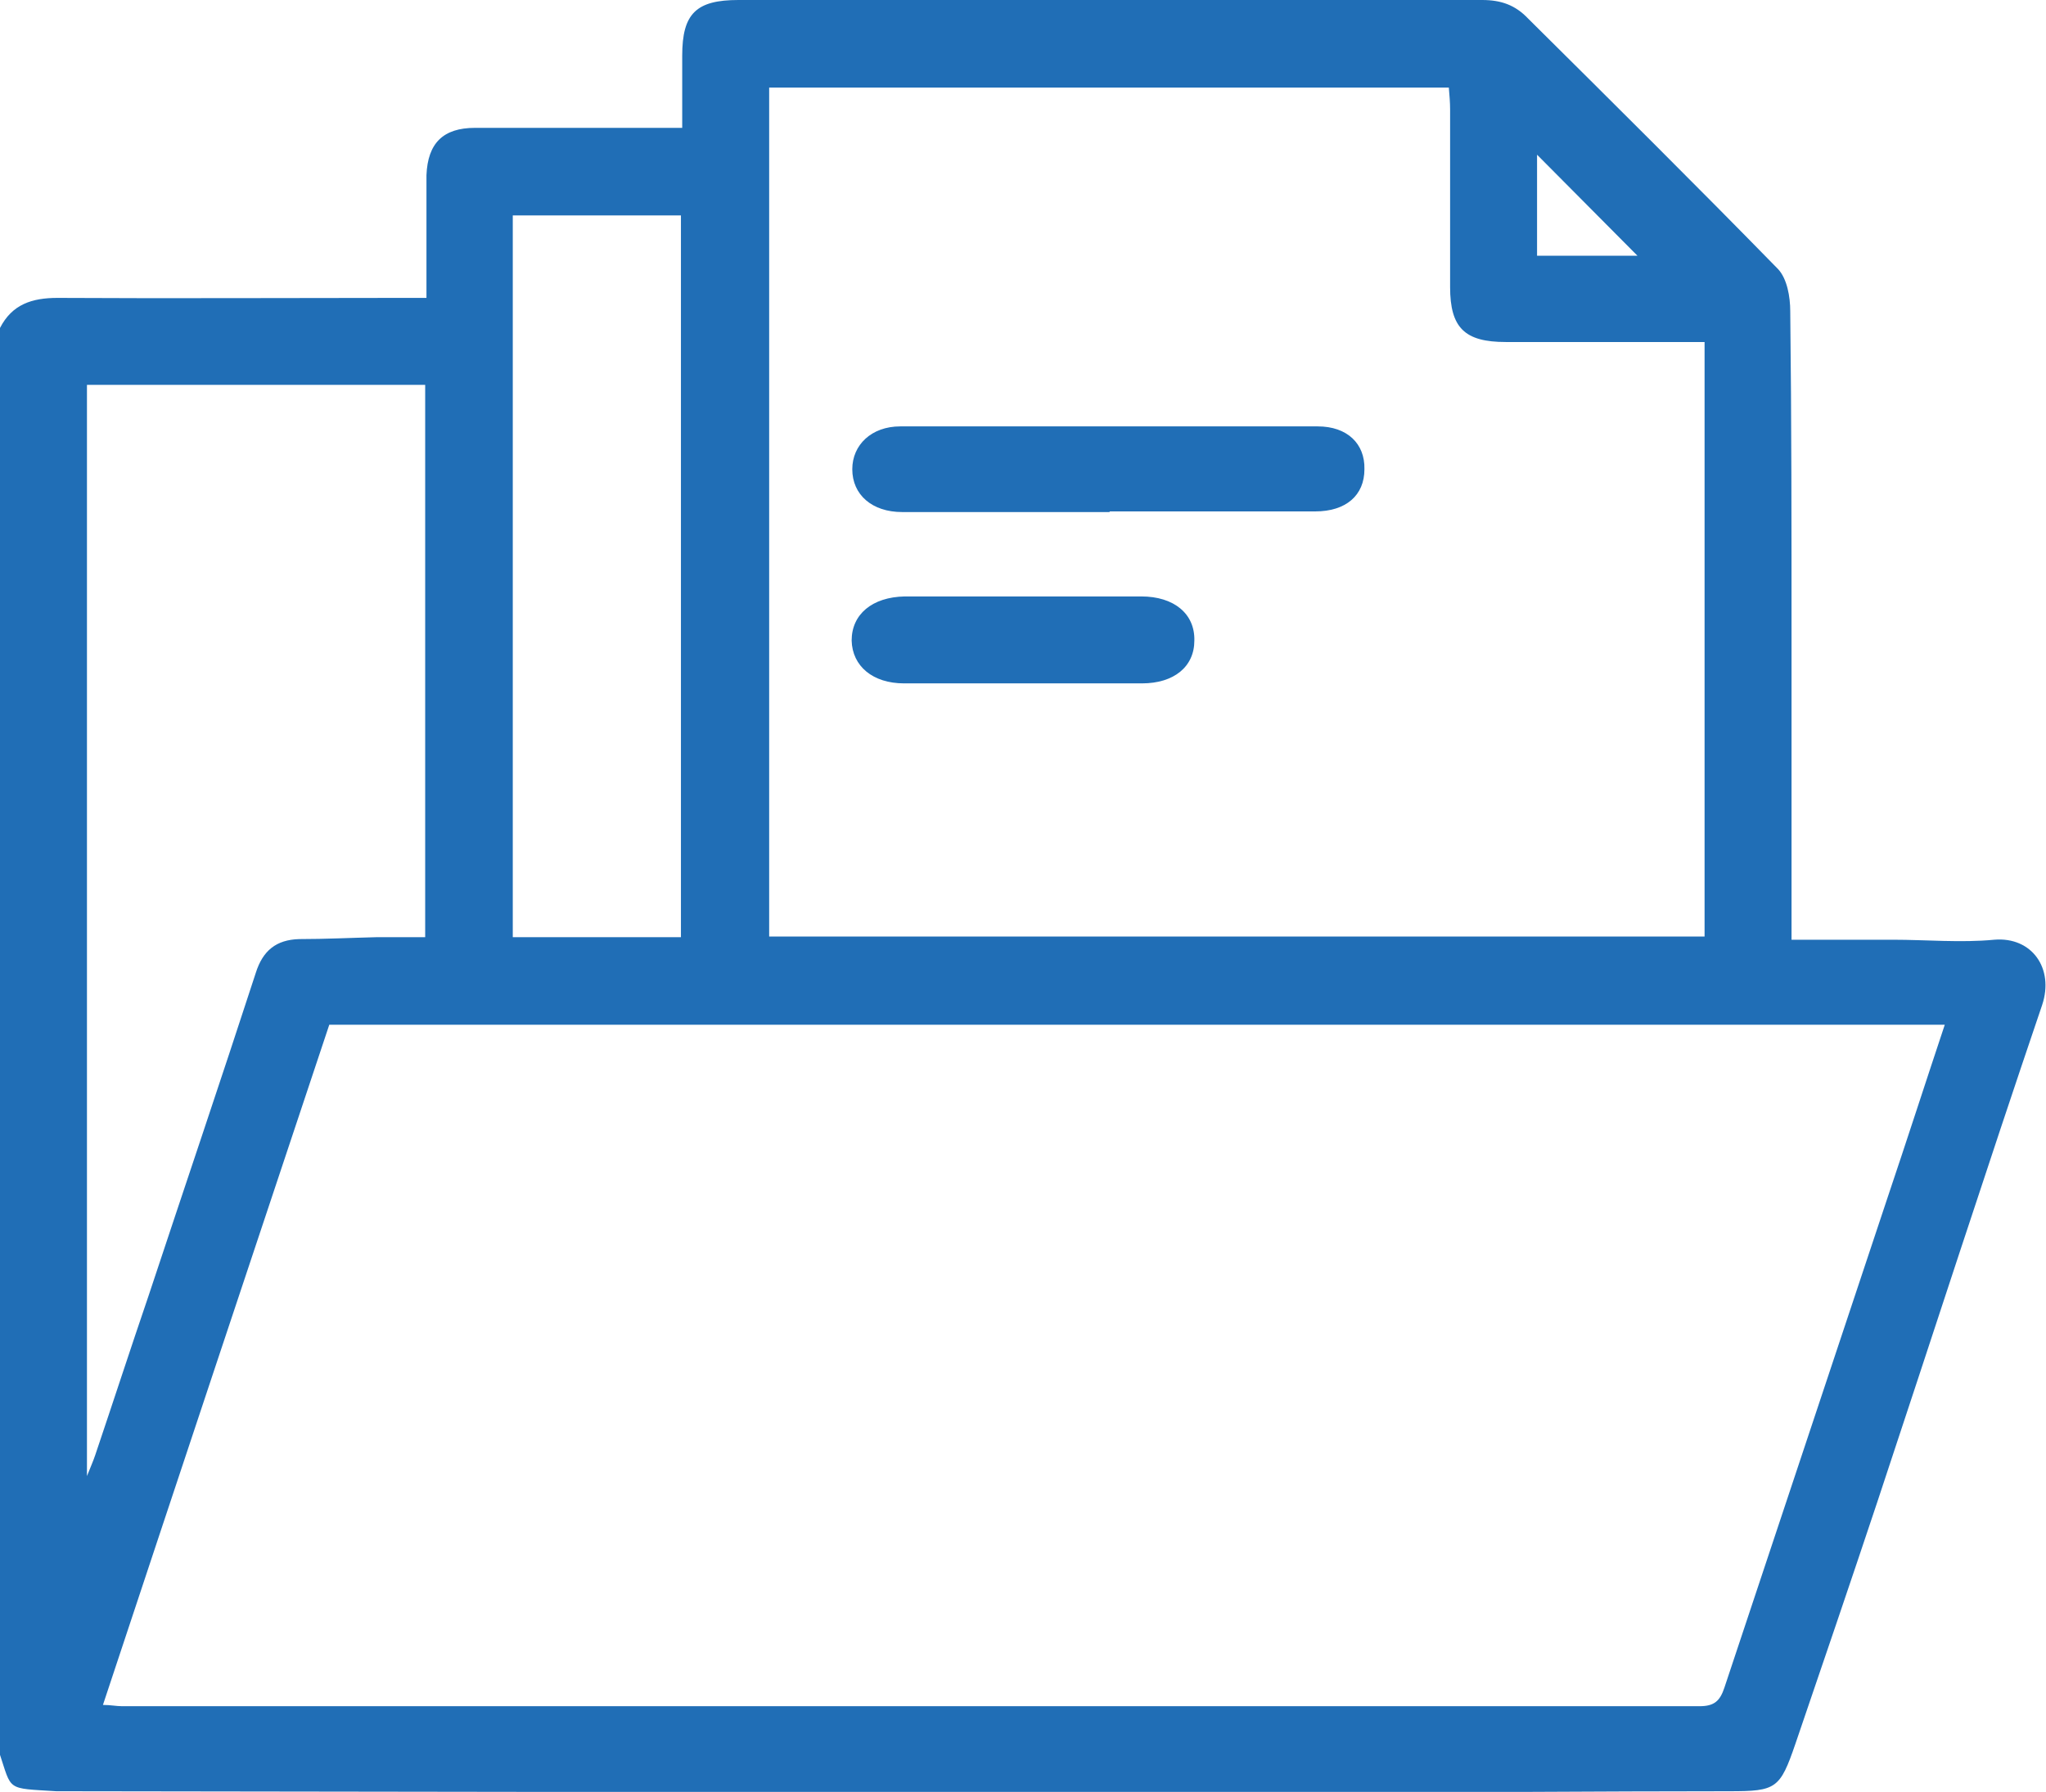 <?xml version="1.0" encoding="UTF-8"?>
<svg id="Layer_1" data-name="Layer 1" xmlns="http://www.w3.org/2000/svg" viewBox="0 0 32 28.03">
  <defs>
    <style>
      .cls-1 {
        fill: #206eb6;
      }
    </style>
  </defs>
  <path class="cls-1" d="M0,5.13c.19-.37,.5-.47,.9-.47,1.78,.01,3.56,0,5.35,0,.12,0,.25,0,.42,0,0-.32,0-.6,0-.89,0-.34,0-.69,0-1.03,.02-.5,.26-.74,.76-.74,.95,0,1.9,0,2.85,0,.11,0,.23,0,.39,0,0-.39,0-.76,0-1.13,0-.66,.22-.87,.88-.87,3.88,0,7.75,0,11.63,0,.3,0,.52,.08,.72,.29,1.31,1.3,2.62,2.6,3.91,3.92,.14,.15,.19,.43,.19,.66,.02,1.7,.02,3.4,.02,5.1,0,1.45,0,2.9,0,4.35,0,.11,0,.23,0,.38,.55,0,1.06,0,1.58,0,.53,0,1.07,.05,1.59,0,.59-.05,.94,.45,.75,1.02-.88,2.59-1.72,5.19-2.58,7.78-.42,1.26-.85,2.52-1.28,3.78-.24,.7-.3,.74-1.03,.74-2.07,0-4.15,.02-6.22,.02-6.63,0-13.26-.01-19.89-.02-.02,0-.04,0-.06,0-.79-.05-.69,0-.89-.6V5.13Zm30.42,10.9H5.15c-1.18,3.54-2.36,7.08-3.54,10.64,.12,0,.21,.02,.3,.02,8.22,0,16.45,0,24.67,0,.23,0,.32-.08,.39-.29,.85-2.55,1.7-5.11,2.55-7.66,.3-.89,.59-1.79,.9-2.72Zm-18.4-1.38h14.64V5.35c-.13,0-.25,0-.36,0-.92,0-1.83,0-2.75,0-.64,0-.87-.22-.87-.86,0-.93,0-1.86,0-2.78,0-.11-.01-.22-.02-.34H12.03V14.65ZM1.36,23.09c.06-.15,.1-.24,.13-.33,.28-.83,.55-1.66,.83-2.48,.56-1.69,1.13-3.37,1.68-5.06,.11-.35,.32-.52,.68-.53,.41,0,.81-.02,1.22-.03,.25,0,.49,0,.75,0V6.02H1.36V23.09ZM10.65,3.37h-2.63V14.66h2.63V3.37Zm14.96,.63c-.53-.53-1.06-1.07-1.57-1.58v1.58h1.57Z"/>
  <path class="cls-1" d="M17.36,8.01c-1.08,0-2.17,0-3.25,0-.47,0-.78-.27-.78-.67,0-.38,.3-.67,.75-.67,2.18,0,4.35,0,6.53,0,.46,0,.74,.27,.73,.67,0,.41-.29,.66-.77,.66-1.07,0-2.14,0-3.22,0Z"/>
  <path class="cls-1" d="M16.01,9.33c.61,0,1.23,0,1.84,0,.51,0,.84,.27,.83,.69,0,.41-.32,.67-.82,.67-1.24,0-2.48,0-3.72,0-.49,0-.81-.27-.82-.67,0-.41,.32-.68,.83-.69,.61,0,1.23,0,1.84,0Z"/>
</svg>